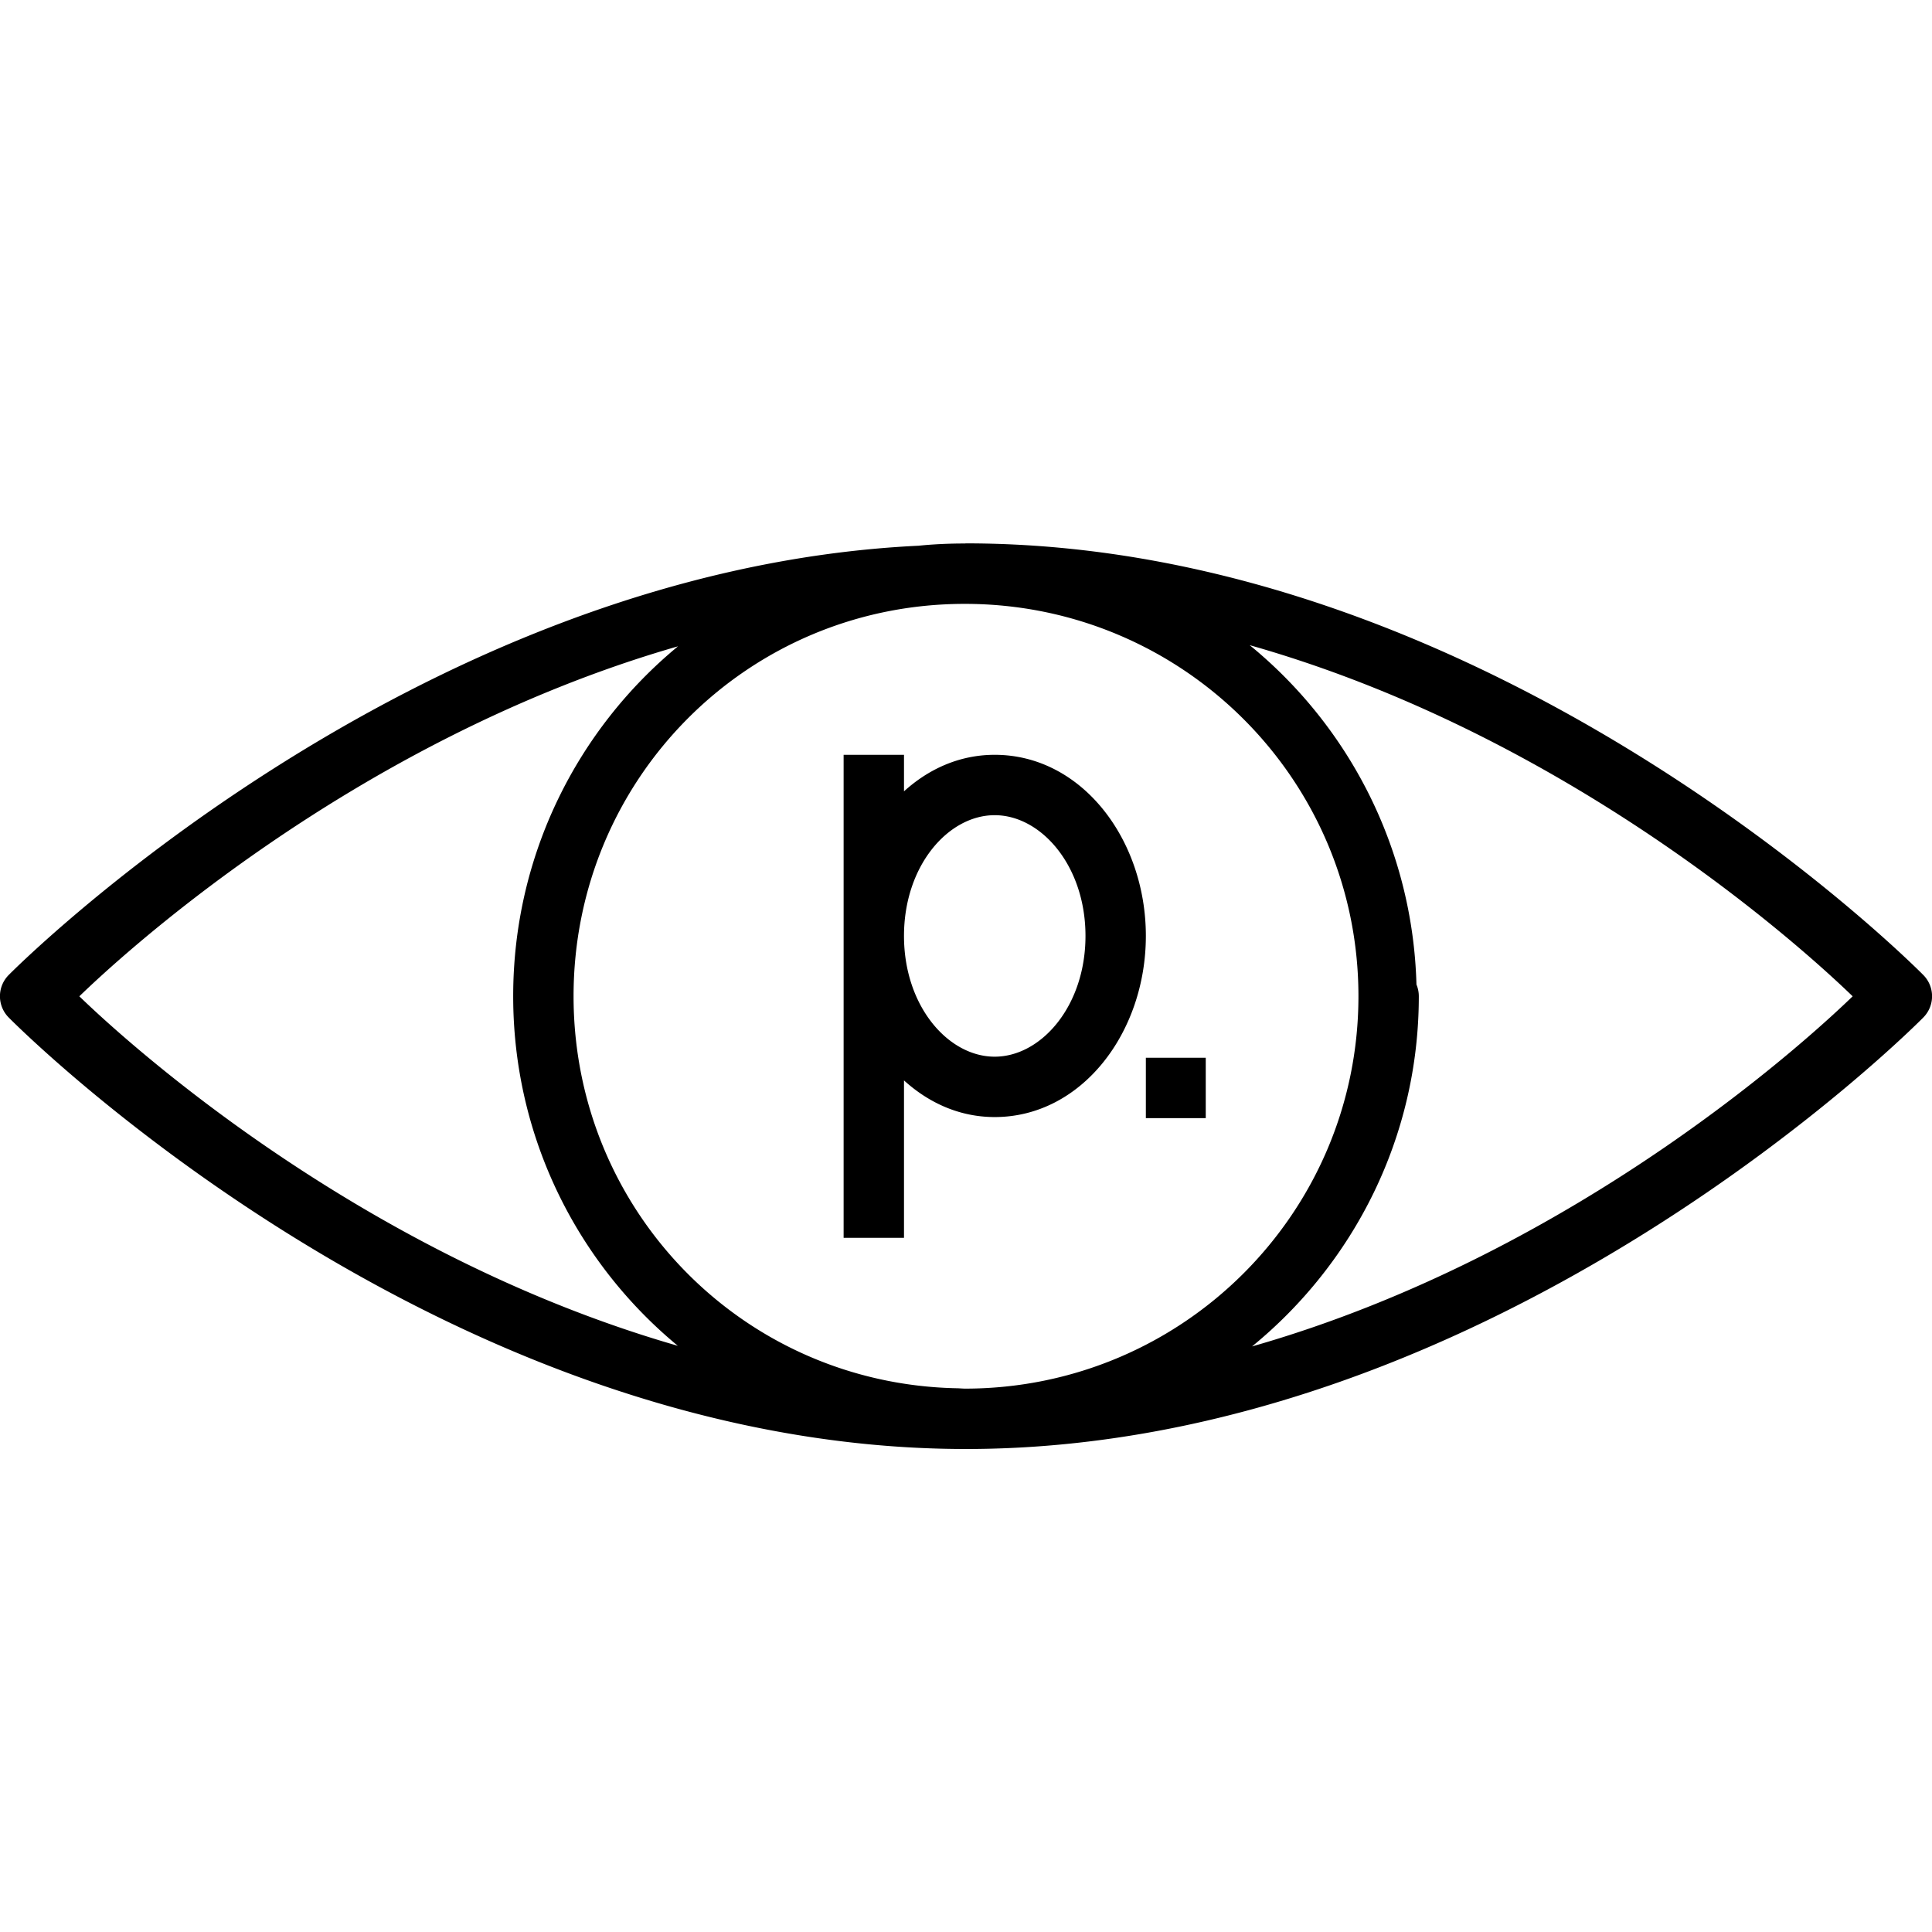 <?xml version="1.0" ?><svg height="32" id="svg2" version="1.1" viewBox="0 0 32 32" width="32" xmlns="http://www.w3.org/2000/svg" xmlns:cc="http://creativecommons.org/ns#" xmlns:dc="http://purl.org/dc/elements/1.1/" xmlns:inkscape="http://www.inkscape.org/namespaces/inkscape" xmlns:rdf="http://www.w3.org/1999/02/22-rdf-syntax-ns#" xmlns:sodipodi="http://sodipodi.sourceforge.net/DTD/sodipodi-0.dtd" xmlns:svg="http://www.w3.org/2000/svg"><defs id="defs4"><pattern height="6" id="EMFhbasepattern" patternUnits="userSpaceOnUse" width="6" x="0" y="0"/><pattern height="6" id="EMFhbasepattern-3" patternUnits="userSpaceOnUse" width="6" x="0" y="0"/><pattern height="6" id="EMFhbasepattern-8" patternUnits="userSpaceOnUse" width="6" x="0" y="0"/><pattern height="6" id="EMFhbasepattern-2" patternUnits="userSpaceOnUse" width="6" x="0" y="0"/></defs><g id="layer1" transform="translate(0,-1020.362)"><path d="M 16 9 C 15.993 9 15.987 9.002 15.98 9.002 C 15.722 9.002 15.465 9.013 15.213 9.039 C 6.756 9.444 0.145 16.148 0.145 16.148 A 0.5 0.5 0 0 0 0.145 16.854 C 0.145 16.854 7.167 24 16 24 C 24.833 24 31.855 16.854 31.855 16.854 A 0.5 0.5 0 0 0 31.855 16.148 C 31.855 16.148 24.833 9 16 9 z M 15.98 10.002 C 19.582 10.002 22.5 12.909 22.5 16.5 C 22.5 20.089 19.588 22.995 15.99 23 C 15.945 23 15.901 22.995 15.855 22.994 C 12.312 22.927 9.5 20.054 9.5 16.5 C 9.5 12.906 12.377 10.002 15.98 10.002 z M 20.699 10.686 C 26.209 12.248 30.169 16.002 30.686 16.502 C 30.169 17.002 26.227 20.733 20.738 22.301 C 22.422 20.924 23.5 18.836 23.5 16.5 A 0.5 0.5 0 0 0 23.461 16.307 C 23.4 14.044 22.337 12.025 20.699 10.686 z M 11.23 10.705 C 9.561 12.082 8.5 14.17 8.5 16.5 C 8.5 18.829 9.56 20.914 11.227 22.291 C 5.756 20.717 1.83 17.001 1.314 16.502 C 1.829 16.004 5.757 12.279 11.23 10.705 z M 13.973 12.502 L 13.973 15.502 L 13.973 20.502 L 14.973 20.502 L 14.973 17.895 C 15.384 18.268 15.896 18.502 16.475 18.502 C 17.918 18.502 18.979 17.099 18.979 15.502 C 18.979 13.905 17.918 12.502 16.475 12.502 C 15.896 12.502 15.384 12.734 14.973 13.107 L 14.973 12.502 L 13.973 12.502 z M 16.475 13.502 C 17.243 13.502 17.979 14.338 17.979 15.502 C 17.979 16.666 17.243 17.502 16.475 17.502 C 15.706 17.502 14.973 16.666 14.973 15.502 C 14.973 14.338 15.706 13.502 16.475 13.502 z M 18.979 17.52 L 18.979 18.52 L 19.971 18.52 L 19.971 17.52 L 18.979 17.52 z " id="path6322-6-6-8" style="color:#000000;font-style:normal;font-variant:normal;font-weight:normal;font-stretch:normal;font-size:medium;line-height:normal;font-family:sans-serif;text-indent:0;text-align:start;text-decoration:none;text-decoration-line:none;text-decoration-style:solid;text-decoration-color:#000000;letter-spacing:normal;word-spacing:normal;text-transform:none;direction:ltr;block-progression:tb;writing-mode:lr-tb;baseline-shift:baseline;text-anchor:start;white-space:normal;clip-rule:nonzero;display:inline;overflow:visible;visibility:visible;opacity:1;isolation:auto;mix-blend-mode:normal;color-interpolation:sRGB;color-interpolation-filters:linearRGB;solid-color:#000000;solid-opacity:1;fill:#000000;fill-opacity:1;fill-rule:nonzero;stroke:none;stroke-width:1;stroke-linecap:round;stroke-linejoin:round;stroke-miterlimit:4;stroke-dasharray:none;stroke-dashoffset:0;stroke-opacity:1;color-rendering:auto;image-rendering:auto;shape-rendering:auto;text-rendering:auto;enable-background:accumulate" transform="translate(0,1020.362)"/></g></svg>